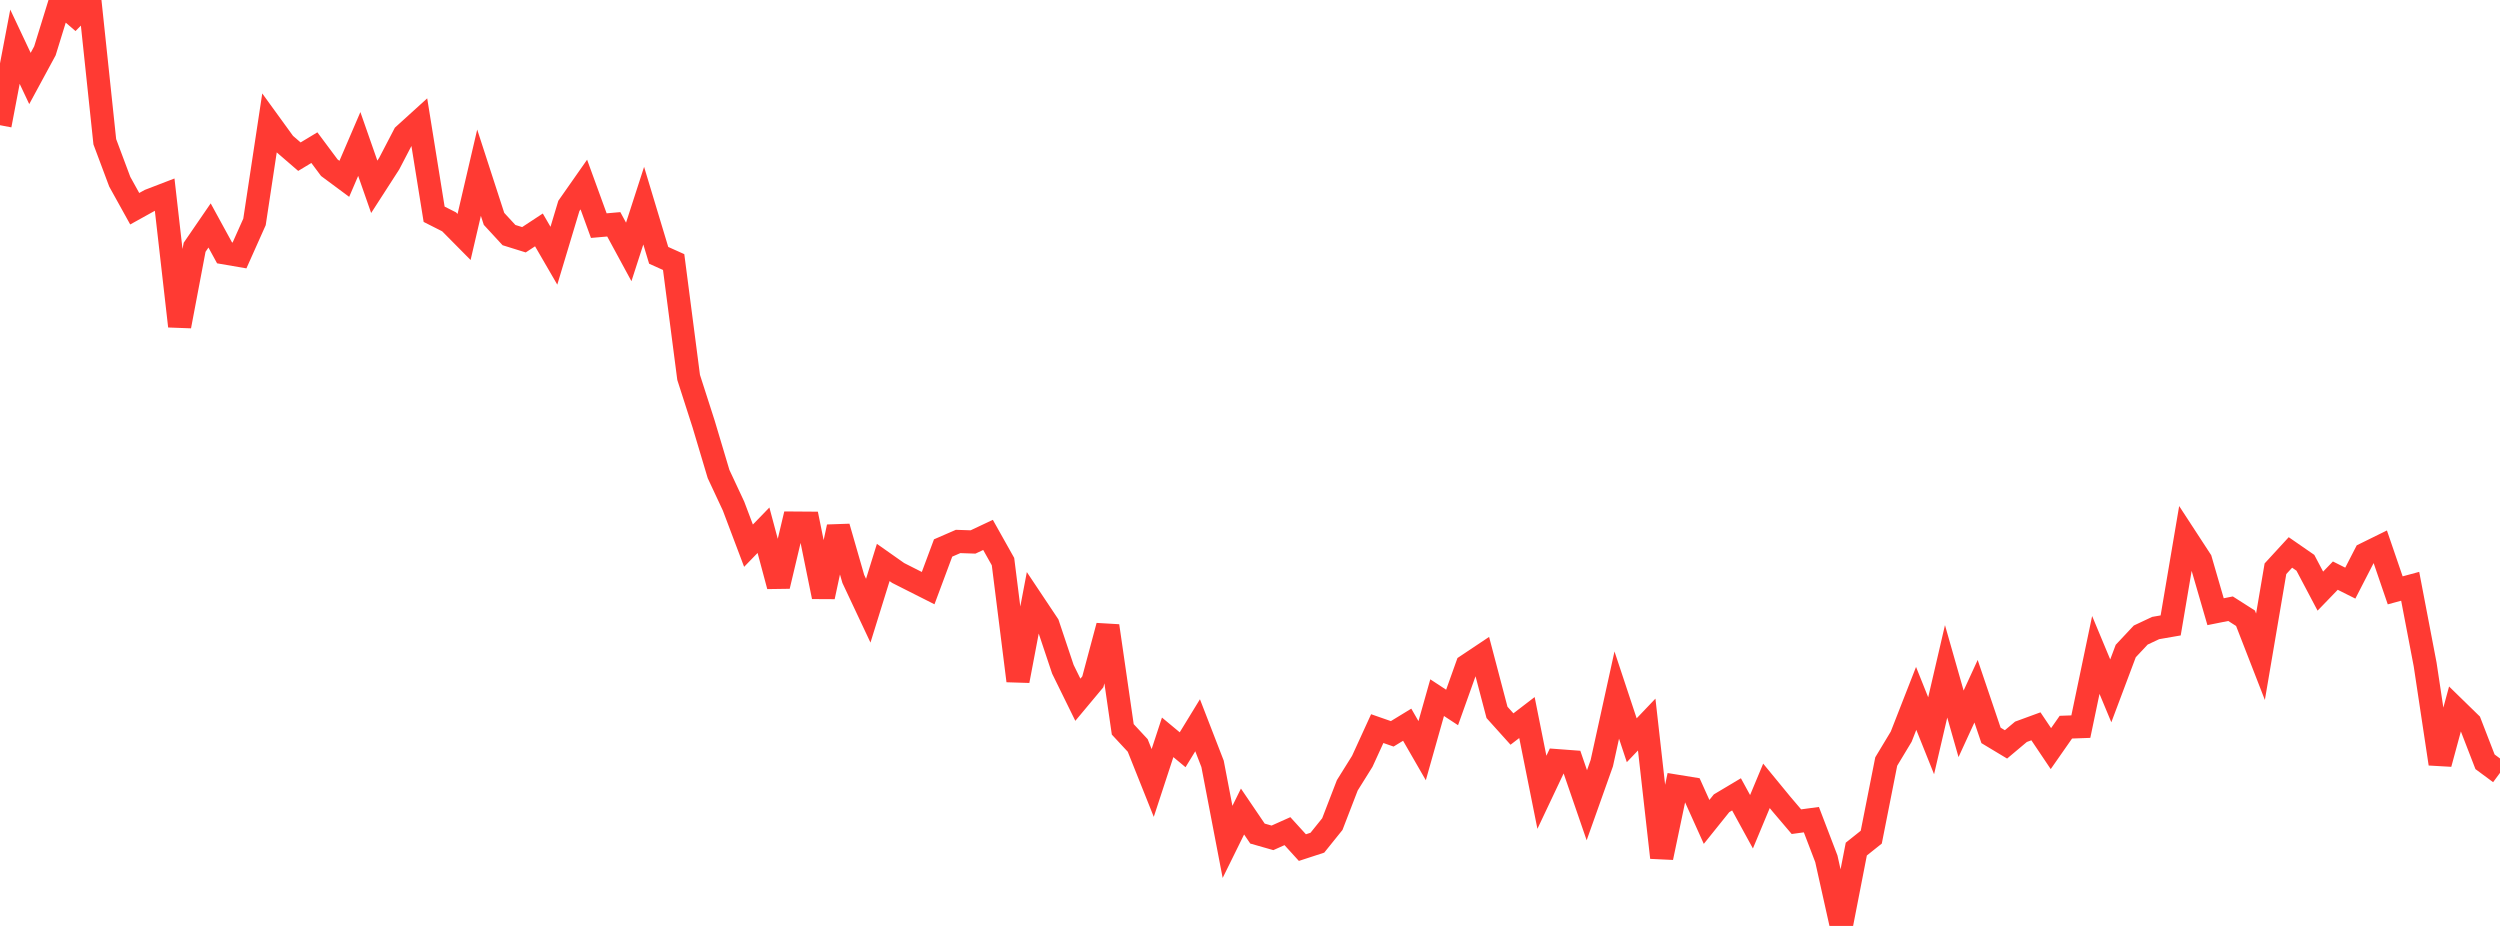 <?xml version="1.0" standalone="no"?>
<!DOCTYPE svg PUBLIC "-//W3C//DTD SVG 1.1//EN" "http://www.w3.org/Graphics/SVG/1.1/DTD/svg11.dtd">

<svg width="135" height="50" viewBox="0 0 135 50" preserveAspectRatio="none" 
  xmlns="http://www.w3.org/2000/svg"
  xmlns:xlink="http://www.w3.org/1999/xlink">


<polyline points="0.0, 6.761 0.808, 2.523 1.617, 4.238 2.425, 2.746 3.234, 0.127 4.042, 0.822 4.85, 0.0 5.659, 7.654 6.467, 9.813 7.275, 11.271 8.084, 10.822 8.892, 10.511 9.701, 17.614 10.509, 13.353 11.317, 12.175 12.126, 13.655 12.934, 13.794 13.743, 11.983 14.551, 6.648 15.359, 7.762 16.168, 8.46 16.976, 7.973 17.784, 9.057 18.593, 9.657 19.401, 7.775 20.21, 10.088 21.018, 8.834 21.826, 7.282 22.635, 6.548 23.443, 11.57 24.251, 11.979 25.06, 12.796 25.868, 9.326 26.677, 11.819 27.485, 12.695 28.293, 12.947 29.102, 12.415 29.91, 13.809 30.719, 11.118 31.527, 9.965 32.335, 12.184 33.144, 12.113 33.952, 13.604 34.76, 11.106 35.569, 13.788 36.377, 14.151 37.186, 20.38 37.994, 22.893 38.802, 25.597 39.611, 27.328 40.419, 29.467 41.228, 28.632 42.036, 31.65 42.844, 28.246 43.653, 28.252 44.461, 32.225 45.269, 28.452 46.078, 31.261 46.886, 32.978 47.695, 30.373 48.503, 30.942 49.311, 31.351 50.12, 31.759 50.928, 29.591 51.737, 29.239 52.545, 29.266 53.353, 28.885 54.162, 30.327 54.97, 36.764 55.778, 32.511 56.587, 33.724 57.395, 36.14 58.204, 37.786 59.012, 36.818 59.82, 33.798 60.629, 39.385 61.437, 40.255 62.246, 42.281 63.054, 39.816 63.862, 40.487 64.671, 39.164 65.479, 41.249 66.287, 45.463 67.096, 43.822 67.904, 45.013 68.713, 45.244 69.521, 44.882 70.329, 45.77 71.138, 45.506 71.946, 44.502 72.754, 42.407 73.563, 41.111 74.371, 39.345 75.18, 39.627 75.988, 39.134 76.796, 40.537 77.605, 37.673 78.413, 38.203 79.222, 35.938 80.03, 35.399 80.838, 38.469 81.647, 39.368 82.455, 38.748 83.263, 42.784 84.072, 41.074 84.88, 41.134 85.689, 43.483 86.497, 41.21 87.305, 37.533 88.114, 39.973 88.922, 39.126 89.731, 46.309 90.539, 42.456 91.347, 42.587 92.156, 44.383 92.964, 43.377 93.772, 42.895 94.581, 44.375 95.389, 42.436 96.198, 43.421 97.006, 44.371 97.814, 44.261 98.623, 46.375 99.431, 50.0 100.24, 45.851 101.048, 45.207 101.856, 41.123 102.665, 39.78 103.473, 37.713 104.281, 39.731 105.09, 36.252 105.898, 39.087 106.707, 37.326 107.515, 39.711 108.323, 40.197 109.132, 39.517 109.94, 39.221 110.749, 40.425 111.557, 39.267 112.365, 39.238 113.174, 35.367 113.982, 37.306 114.79, 35.156 115.599, 34.293 116.407, 33.913 117.216, 33.773 118.024, 29.006 118.832, 30.245 119.641, 33.032 120.449, 32.87 121.257, 33.385 122.066, 35.465 122.874, 30.713 123.683, 29.832 124.491, 30.391 125.299, 31.921 126.108, 31.084 126.916, 31.489 127.725, 29.917 128.533, 29.519 129.341, 31.879 130.15, 31.66 130.958, 35.884 131.766, 41.245 132.575, 38.26 133.383, 39.048 134.192, 41.137 135.0, 41.735" fill="none" stroke="#ff3a33" stroke-width="1.25"/>

</svg>